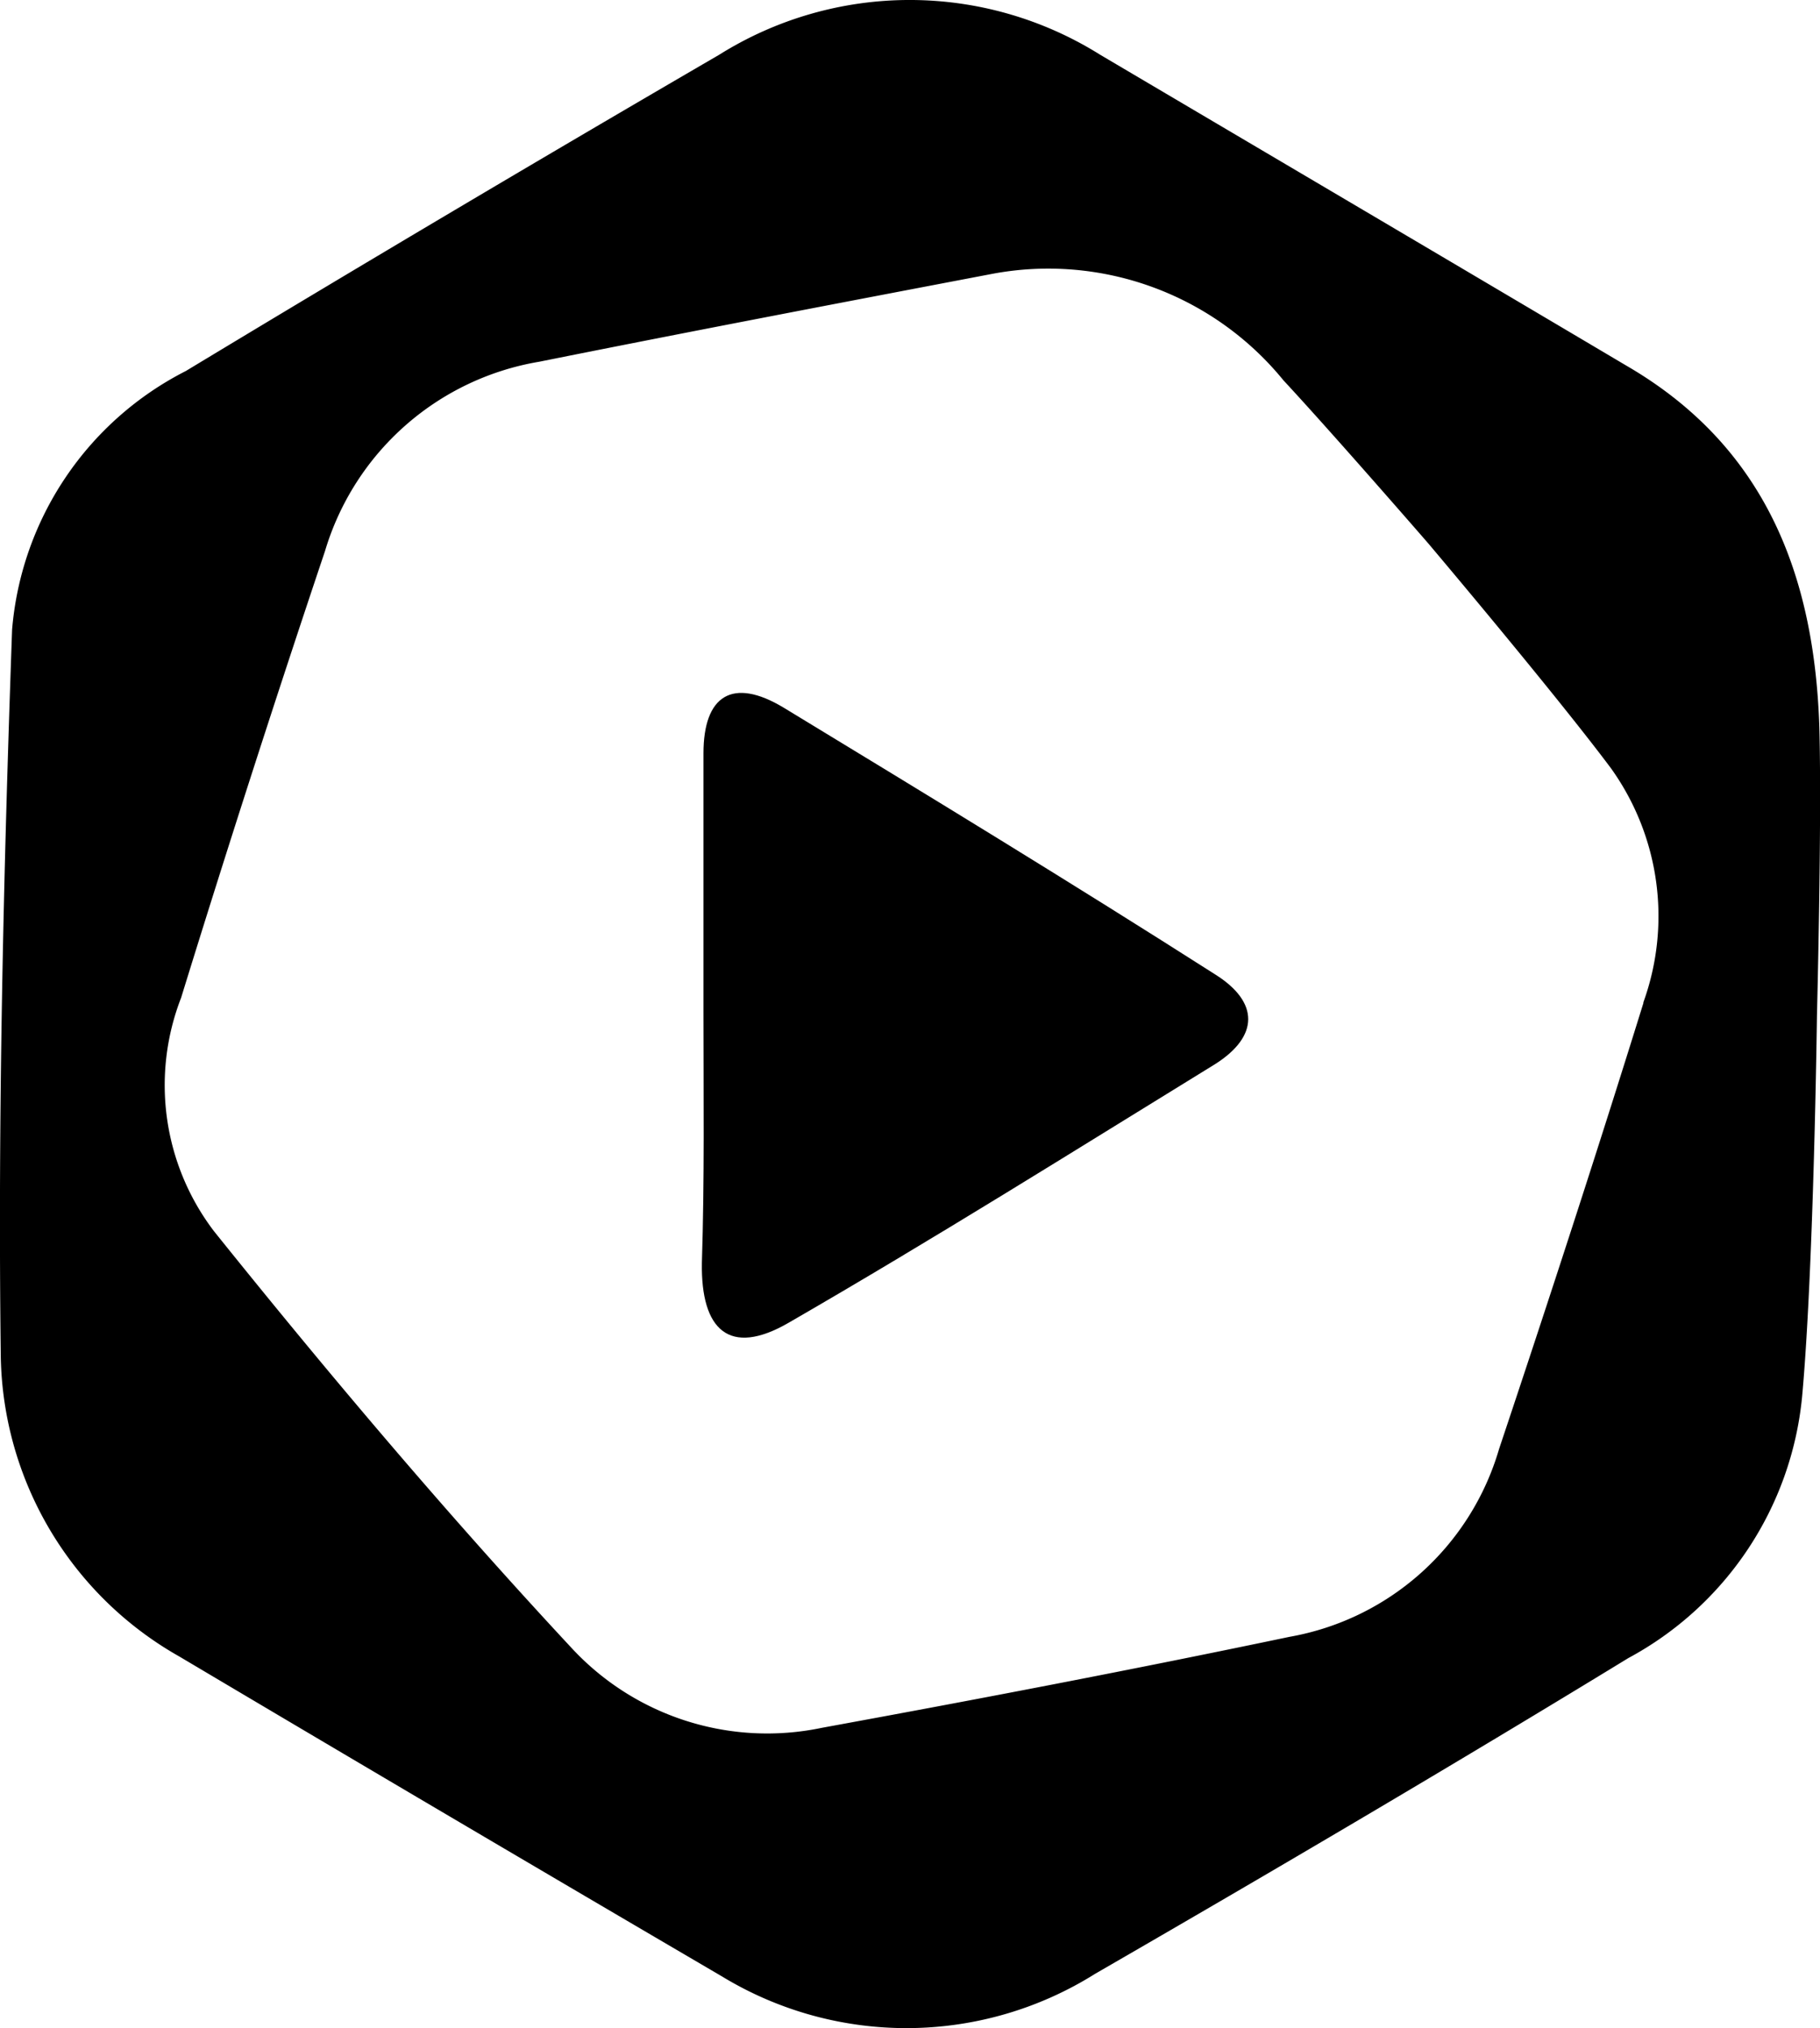 <svg height="44.599" viewBox="0 0 40.031 44.599" width="40.031" xmlns="http://www.w3.org/2000/svg"><path d="m13.185 20.032v-5.687c0-1.266.633-1.688 1.77-1 3.166 1.923 6.343 3.858 9.486 5.863.973.61.961 1.36 0 1.97-3.107 1.911-6.191 3.846-9.38 5.687-1.313.762-1.935.152-1.911-1.313.059-1.852.035-3.679.035-5.52z" transform="translate(2.288 2.22)"/><path d="m40 16.024c-.106-3.33-1.173-6.179-4.244-7.961-3.858-2.286-7.7-4.549-11.573-6.836a7.891 7.891 0 0 0 -8.383 0q-5.866 3.412-11.729 6.953a7.035 7.035 0 0 0 -3.822 5.687c-.188 5.323-.316 10.658-.249 15.981a7.727 7.727 0 0 0 3.928 6.6q5.927 3.517 11.936 7.035a7.809 7.809 0 0 0 8.208-.059c3.94-2.275 7.867-4.584 11.725-6.941a7.328 7.328 0 0 0 3.822-5.734c.258-2.791.328-8.4.328-8.4s.109-4.214.053-6.325zm-3.869 6.05c-1.02 3.283-2.087 6.554-3.177 9.814a5.863 5.863 0 0 1 -4.608 4.127c-3.412.715-6.847 1.372-10.283 2a5.863 5.863 0 0 1 -5.522-1.77c-2.741-2.945-5.341-6.022-7.848-9.145a5.3 5.3 0 0 1 -.727-5.136q1.524-4.936 3.166-9.826a5.945 5.945 0 0 1 4.713-4.162c3.33-.668 6.648-1.3 9.978-1.935a6.672 6.672 0 0 1 6.39 2.345c1.09 1.173 3.177 3.576 3.177 3.576s2.767 3.271 4.022 4.948a5.581 5.581 0 0 1 .715 5.159z" transform="translate(.017 -.022)"/></svg>
